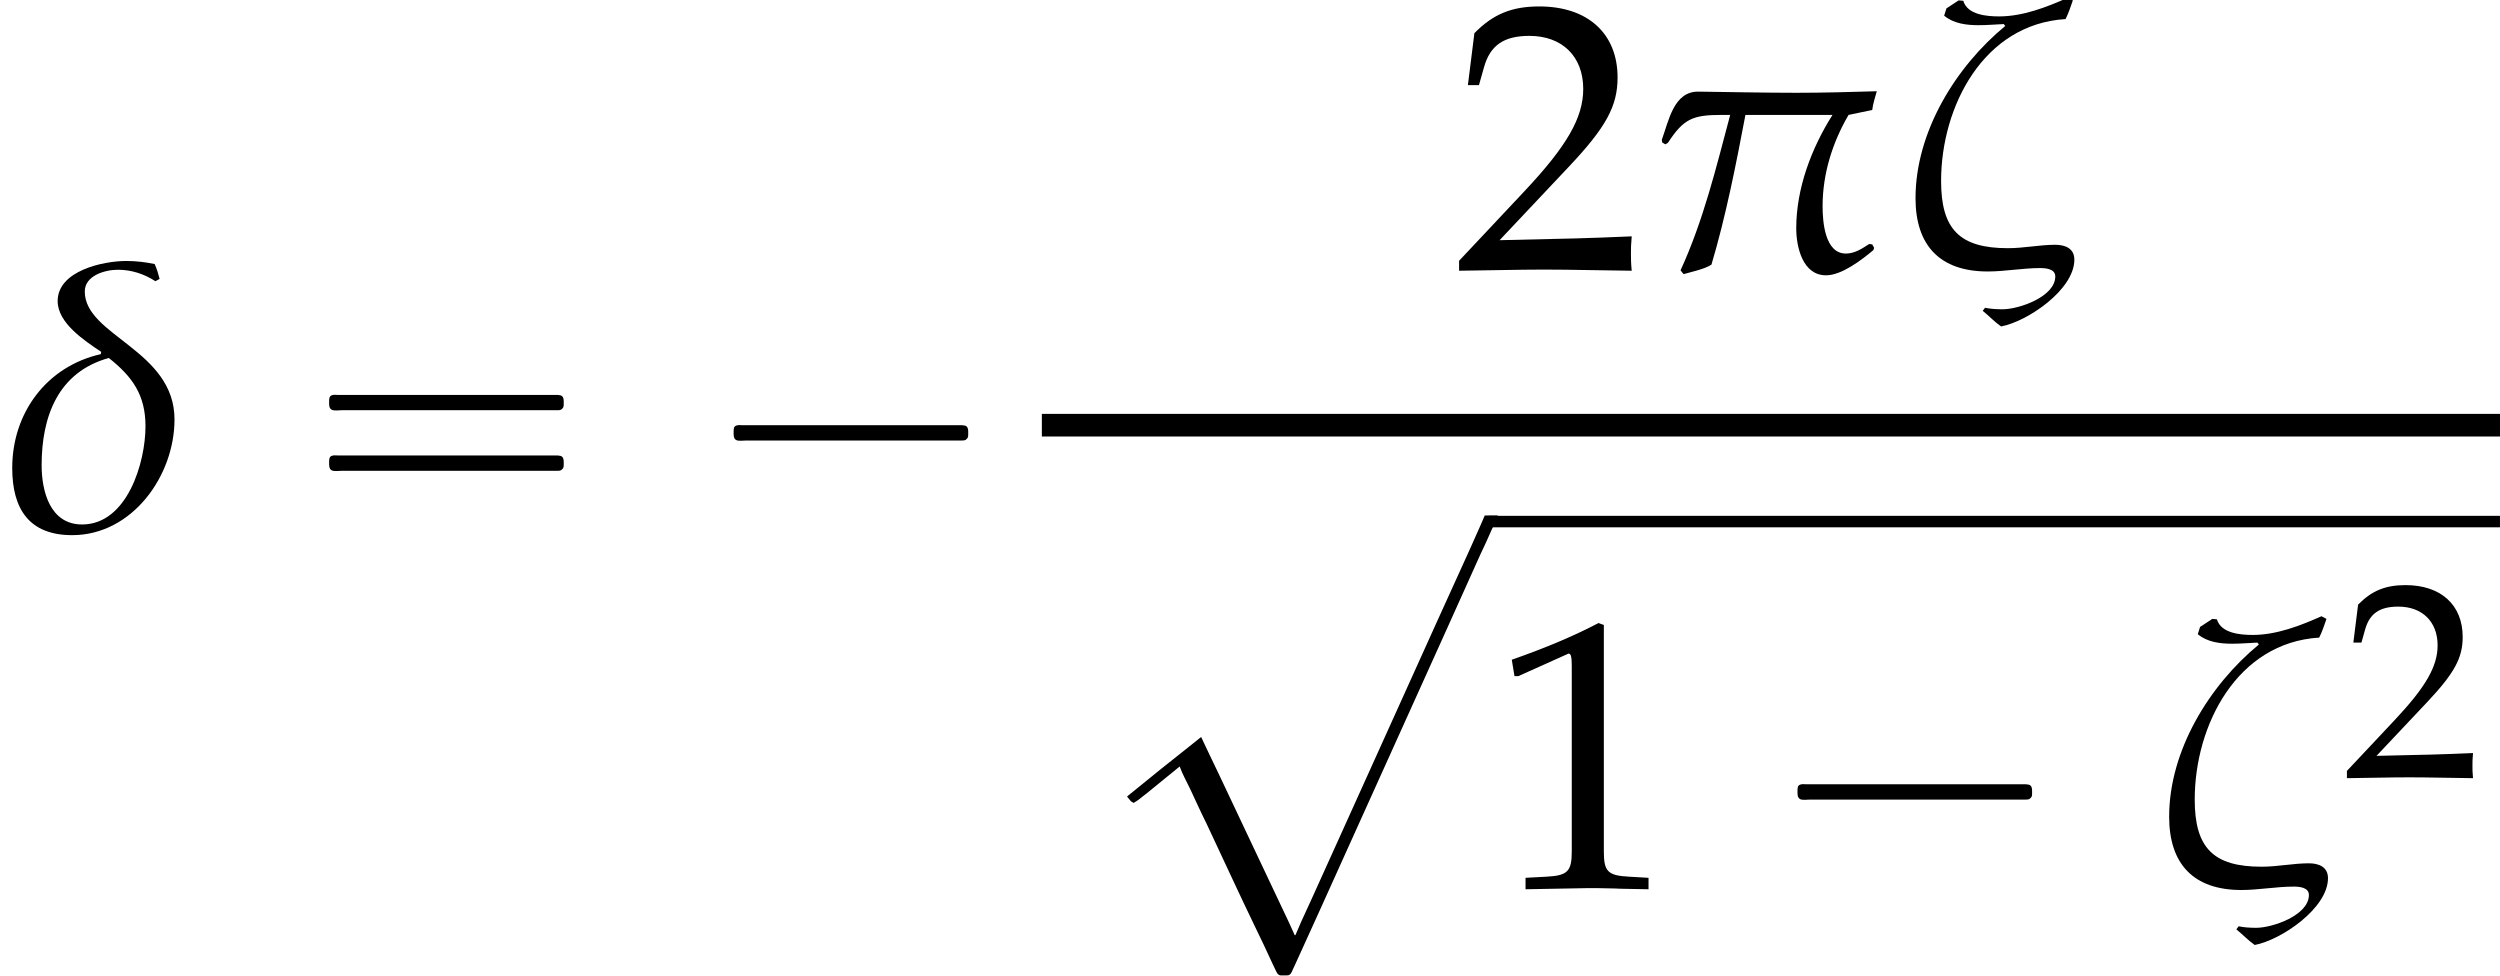 <?xml version='1.0' encoding='UTF-8'?>
<!-- This file was generated by dvisvgm 2.13.3 -->
<svg version='1.1' xmlns='http://www.w3.org/2000/svg' xmlns:xlink='http://www.w3.org/1999/xlink' width='71.157pt' height='27.773pt' viewBox='196.95 69.773 71.157 27.773'>
<defs>
<path id='g6-49' d='M.532-4.407H.611L1.636-4.867C1.644-4.875 1.652-4.875 1.66-4.875C1.707-4.875 1.723-4.804 1.723-4.613V-.762C1.723-.349 1.636-.262 1.207-.238L.762-.214V.024C1.985 0 1.985 0 2.072 0C2.176 0 2.35 0 2.62 .008C2.716 .016 2.994 .016 3.319 .024V-.214L2.906-.238C2.469-.262 2.39-.349 2.39-.762V-5.471L2.279-5.511C1.763-5.241 1.199-5.002 .476-4.748L.532-4.407Z'/>
<path id='g6-50' d='M.127-.183V.024C1.612 0 1.612 0 1.898 0S2.184 0 3.716 .024C3.7-.143 3.7-.222 3.7-.333C3.7-.437 3.7-.516 3.716-.691C2.803-.651 2.438-.643 .969-.611L2.414-2.144C3.184-2.962 3.422-3.398 3.422-3.994C3.422-4.907 2.803-5.471 1.795-5.471C1.223-5.471 .834-5.312 .445-4.915L.31-3.835H.54L.643-4.2C.77-4.661 1.056-4.859 1.588-4.859C2.271-4.859 2.708-4.431 2.708-3.756C2.708-3.16 2.374-2.573 1.477-1.62L.127-.183Z'/>
<path id='g0-97' d='M10.789-.338L10.647-.011L10.375 .6L9.404 2.738L6.698 8.727L5.869 10.56L5.564 11.225L5.4 11.607H5.378L5.236 11.291L5.04 10.876L4.287 9.284L3.251 7.091L2.88 6.316L2.716 5.967L2.28 6.316L1.593 6.862L.611 7.658V7.669L.72 7.8L.796 7.844L.916 7.767L1.167 7.571L2.105 6.807C2.182 7.025 2.302 7.233 2.4 7.44C2.553 7.767 2.705 8.105 2.869 8.433C3.327 9.404 3.775 10.385 4.244 11.356C4.418 11.705 4.582 12.065 4.745 12.415L4.844 12.622C4.876 12.687 4.898 12.742 4.975 12.753C5.029 12.753 5.095 12.753 5.149 12.753C5.182 12.753 5.215 12.753 5.236 12.731C5.291 12.698 5.313 12.6 5.345 12.545C5.422 12.382 5.487 12.229 5.564 12.065C5.913 11.302 6.262 10.527 6.611 9.753C7.636 7.495 8.651 5.225 9.676 2.967C10.004 2.236 10.331 1.516 10.658 .785C10.778 .535 10.887 .295 10.996 .044C11.051-.076 11.127-.207 11.16-.338H10.789Z'/>
<use id='g9-49' xlink:href='#g6-49' transform='scale(1.369)'/>
<use id='g9-50' xlink:href='#g6-50' transform='scale(1.369)'/>
<path id='g3-14' d='M4.967-3.119C4.967-5.097 2.413-5.499 2.413-6.76C2.413-7.217 2.989-7.38 3.358-7.38C3.739-7.38 4.108-7.26 4.423-7.054L4.543-7.119C4.51-7.249 4.467-7.401 4.402-7.543C4.141-7.597 3.869-7.63 3.597-7.63C2.924-7.63 1.641-7.347 1.641-6.488C1.641-5.858 2.413-5.358 2.88-5.043L2.869-4.978C1.326-4.63 .348-3.304 .348-1.739C.348-.576 .826 .174 2.054 .174C3.76 .174 4.967-1.511 4.967-3.119ZM4.141-2.924C4.141-1.891 3.619-.13 2.337-.13C1.424-.13 1.185-1.076 1.185-1.815C1.185-3.206 1.652-4.467 3.097-4.869C3.771-4.336 4.141-3.815 4.141-2.924Z'/>
<path id='g3-16' d='M5.097-.283C5.097-.609 4.826-.706 4.554-.706C4.108-.706 3.663-.609 3.206-.609C1.837-.609 1.304-1.141 1.304-2.521C1.304-4.641 2.511-6.988 4.847-7.13C4.934-7.304 4.989-7.477 5.054-7.662L4.912-7.738C4.304-7.467 3.63-7.206 2.956-7.206C2.608-7.206 2.054-7.249 1.935-7.651L1.804-7.662L1.456-7.434L1.391-7.227C1.663-6.999 2.032-6.956 2.369-6.956C2.608-6.956 2.848-6.977 3.087-6.988L3.13-6.934C1.717-5.771 .576-3.913 .576-2.032C.576-.685 1.272 .054 2.63 .054C3.119 .054 3.63-.043 4.119-.043C4.282-.043 4.554-.022 4.554 .196C4.554 .772 3.521 1.13 3.054 1.13C2.88 1.13 2.706 1.119 2.554 1.087L2.489 1.174C2.663 1.315 2.826 1.489 3.011 1.619C3.76 1.478 5.097 .576 5.097-.283Z'/>
<path id='g3-25' d='M6.608-5.076C5.858-5.054 5.086-5.032 4.326-5.032C3.391-5.032 2.456-5.054 1.532-5.065C.826-5.076 .685-4.228 .489-3.695L.5-3.619L.587-3.565L.663-3.608C1.109-4.293 1.369-4.402 2.185-4.402H2.435C2.032-2.891 1.674-1.402 1.022 .022L1.109 .13C1.326 .065 1.706-.011 1.902-.141C2.315-1.532 2.598-2.978 2.869-4.402H5.347C4.749-3.456 4.315-2.315 4.315-1.174C4.315-.641 4.499 .163 5.162 .163C5.608 .163 6.173-.272 6.51-.554L6.532-.619L6.478-.717L6.391-.728C6.206-.609 5.988-.456 5.728-.456C5.13-.456 5.065-1.359 5.065-1.804C5.065-2.728 5.347-3.619 5.804-4.402L6.478-4.543C6.499-4.728 6.564-4.912 6.608-5.076Z'/>
<path id='g1-1' d='M.982-2.945C.949-2.935 .927-2.913 .916-2.88S.905-2.804 .905-2.771C.905-2.684 .895-2.575 .982-2.531C1.058-2.498 1.178-2.52 1.265-2.52H1.909H5.978H7.135H7.396C7.451-2.52 7.505-2.52 7.538-2.564C7.582-2.596 7.582-2.651 7.582-2.705C7.582-2.793 7.593-2.924 7.484-2.945C7.44-2.956 7.385-2.956 7.342-2.956H7.08H6.24H2.509H1.44H1.145C1.091-2.956 1.036-2.967 .982-2.945Z'/>
<path id='g1-16' d='M.982-3.807C.949-3.796 .927-3.775 .916-3.742S.905-3.665 .905-3.633C.905-3.545 .895-3.436 .982-3.393C1.058-3.36 1.178-3.382 1.265-3.382H1.909H5.978H7.124C7.211-3.382 7.309-3.382 7.396-3.382C7.451-3.382 7.505-3.382 7.538-3.425C7.582-3.458 7.582-3.513 7.582-3.567C7.582-3.655 7.593-3.785 7.484-3.807C7.44-3.818 7.385-3.818 7.342-3.818H7.08H6.24H2.509H1.44H1.145C1.091-3.818 1.036-3.829 .982-3.807ZM.982-2.084C.949-2.073 .927-2.051 .916-2.018S.905-1.942 .905-1.909C.905-1.822 .895-1.713 .982-1.669C1.058-1.636 1.178-1.658 1.265-1.658H1.909H5.978H7.135H7.396C7.451-1.658 7.505-1.658 7.538-1.702C7.582-1.735 7.582-1.789 7.582-1.844C7.582-1.931 7.593-2.062 7.484-2.084C7.44-2.095 7.385-2.095 7.342-2.095H7.08H6.24H2.509H1.44H1.145C1.091-2.095 1.036-2.105 .982-2.084Z'/>
</defs>
<g id='page1'>
<use x='196.95' y='84.831' xlink:href='#g3-14'/>
<use x='205.413' y='84.831' xlink:href='#g1-16'/>
<use x='216.926' y='84.831' xlink:href='#g1-1'/>
<use x='238.306' y='77.446' xlink:href='#g9-50'/>
<use x='243.761' y='77.446' xlink:href='#g3-25'/>
<use x='250.895' y='77.446' xlink:href='#g3-16'/>
<rect x='226.604' y='81.553' height='.644' width='41.503'/>
<use x='228.422' y='84.782' xlink:href='#g0-97'/>
<rect x='239.328' y='84.455' height='.327' width='28.778'/>
<use x='239.328' y='95.051' xlink:href='#g9-49'/>
<use x='247.207' y='95.051' xlink:href='#g1-1'/>
<use x='258.114' y='95.051' xlink:href='#g3-16'/>
<use x='263.623' y='91.898' xlink:href='#g6-50'/>
</g>
</svg><!--Rendered by QuickLaTeX.com-->
